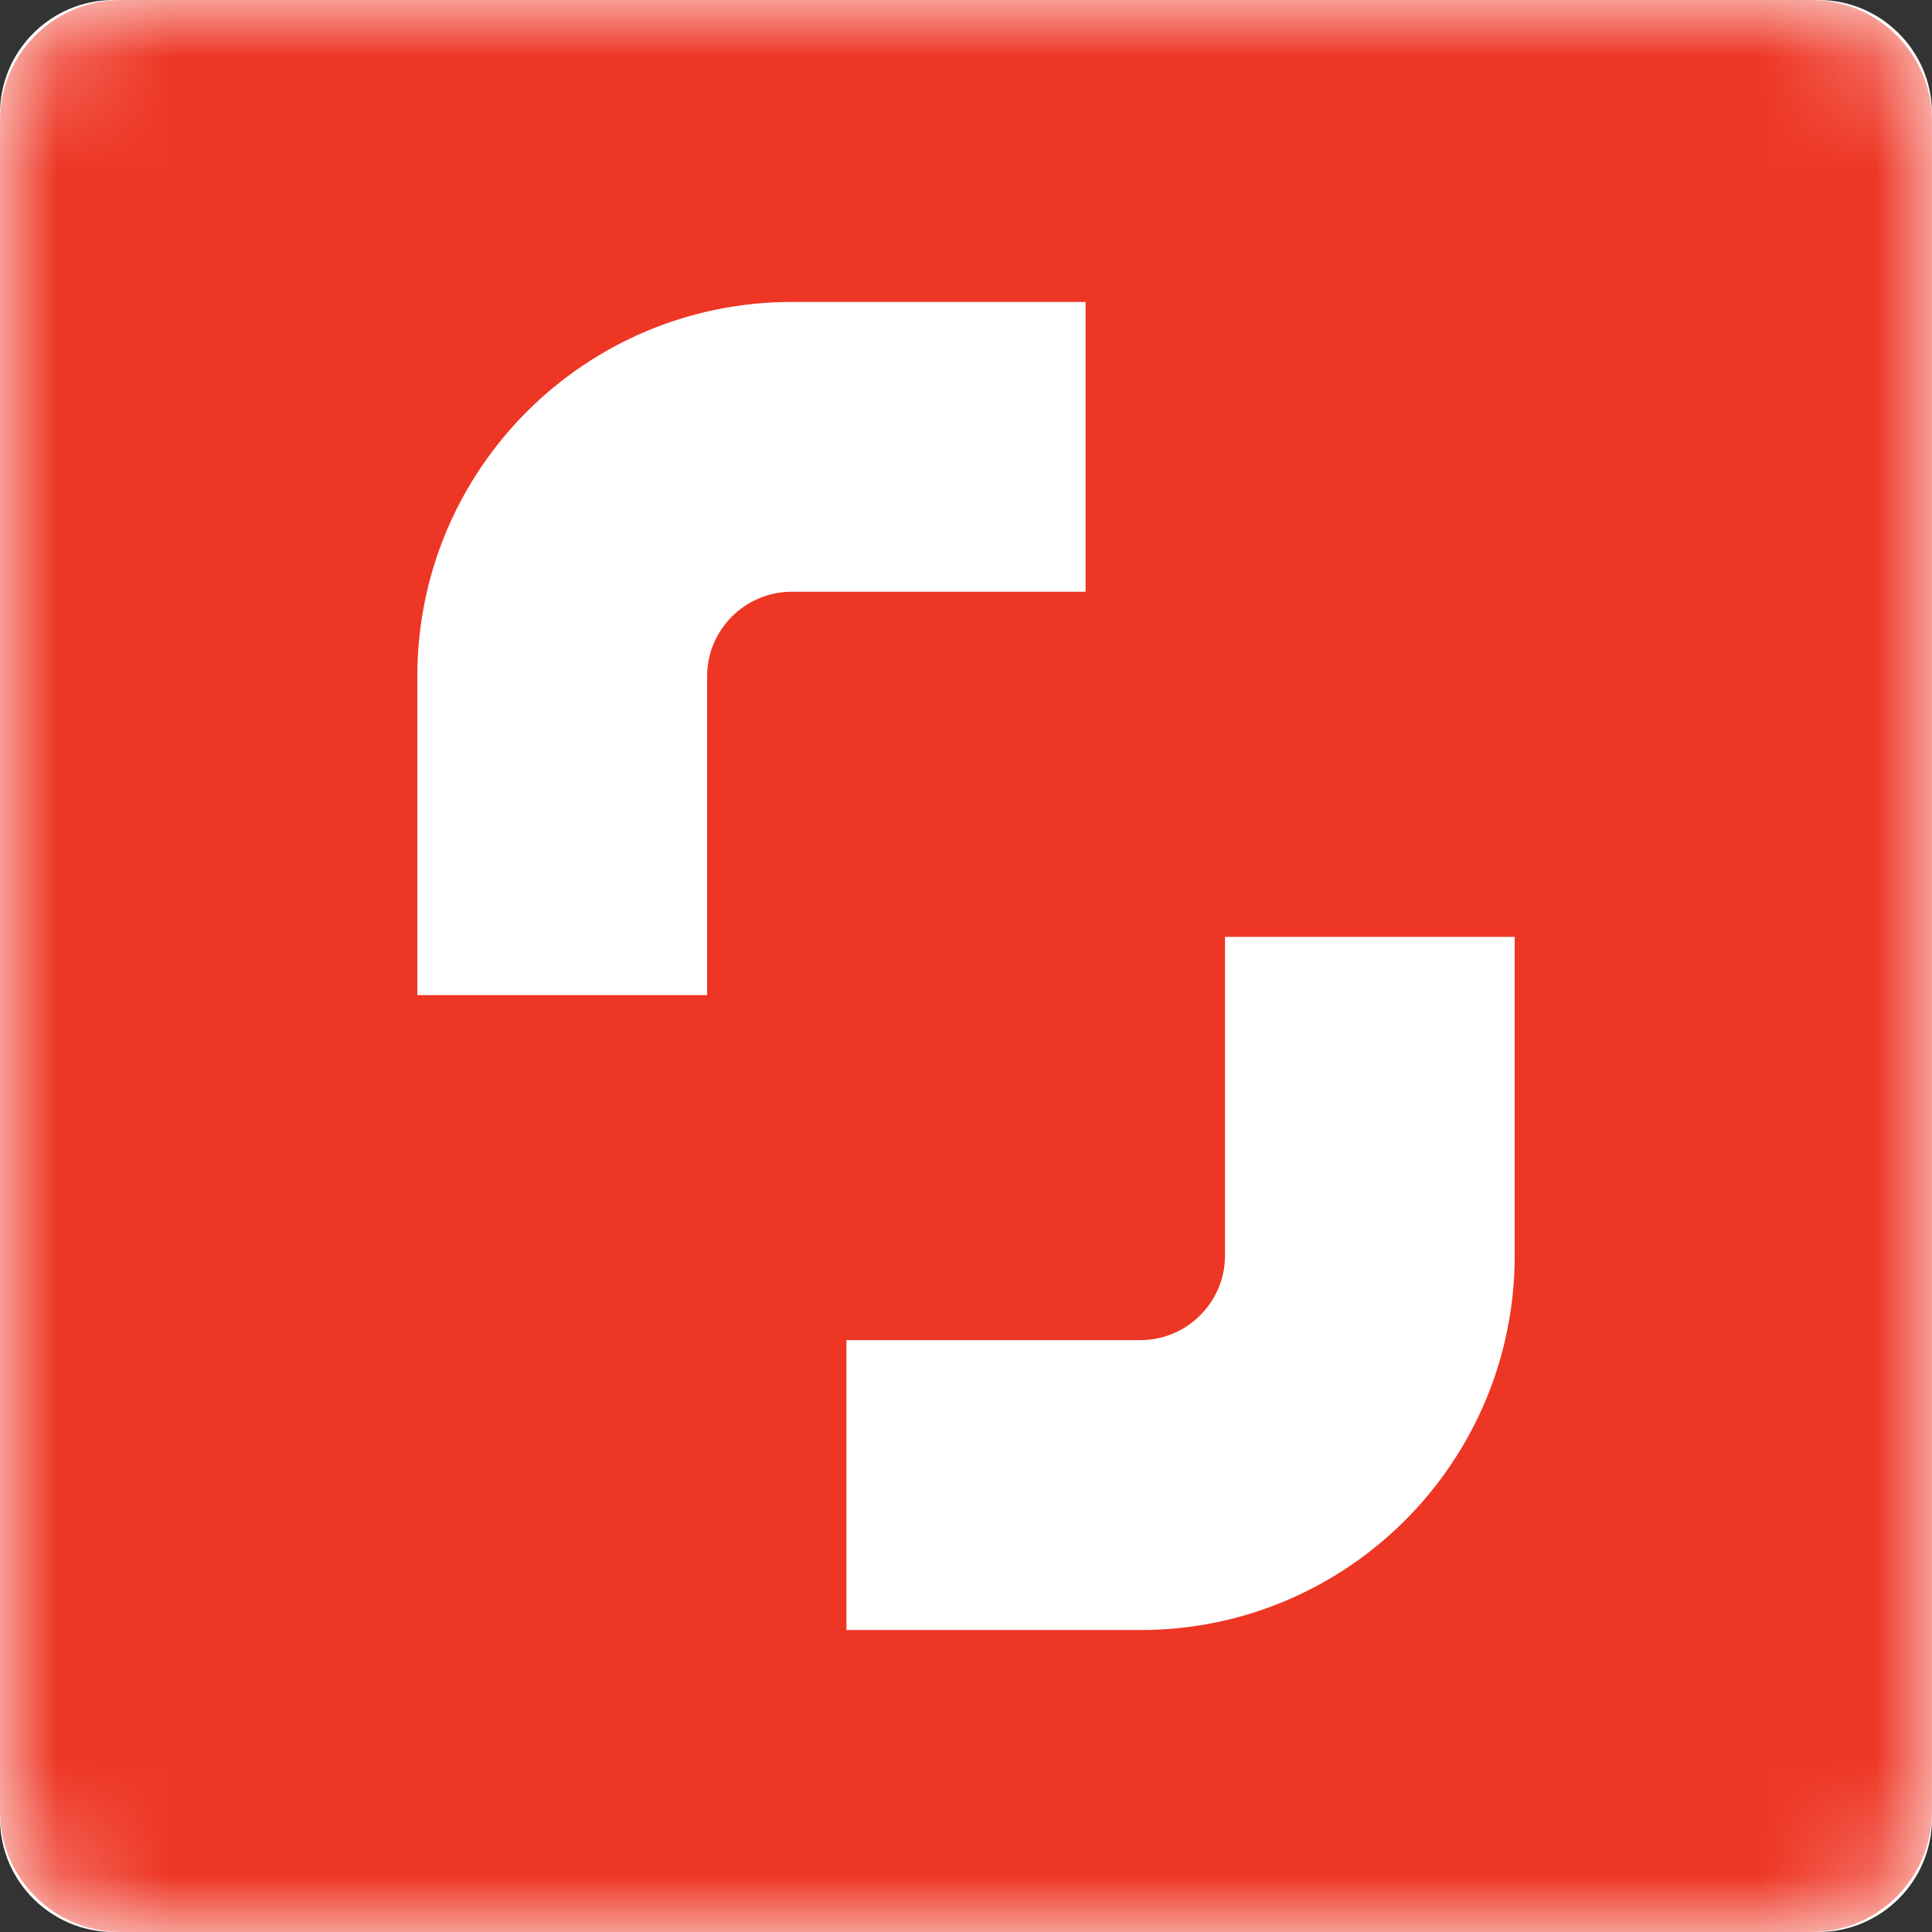 <?xml version="1.0" encoding="UTF-8"?>
<svg width="17px" height="17px" viewBox="0 0 17 17" version="1.1" xmlns="http://www.w3.org/2000/svg" xmlns:xlink="http://www.w3.org/1999/xlink">
    <rect x="0" y="0" width="17" height="17" fill="#333333" stroke="none"/>
    <!-- Generator: Sketch 57.1 (83088) - https://sketch.com -->
    <title>Group 3</title>
    <desc>Created with Sketch.</desc>
    <defs>
        <path d="M1,0 L16,0 C16.552,-1.01453063e-16 17,0.448 17,1 L17,16 C17,16.552 16.552,17 16,17 L1,17 C0.448,17 6.76353751e-17,16.552 0,16 L0,1 C-6.76353751e-17,0.448 0.448,1.01453063e-16 1,0 Z" id="path-1"></path>
    </defs>
    <g id="Pages" stroke="none" stroke-width="1" fill="none" fill-rule="evenodd">
        <g id="11_desktop_alt_white_search" transform="translate(-128, -659)">
            <g id="Group-3" transform="translate(128, 659)">
                <mask id="mask-2" fill="white">
                    <use xlink:href="#path-1"></use>
                </mask>
                <use id="Clip-2" fill="#FFFFFF" xlink:href="#path-1"></use>
                <path d="M13.328,11.048 C13.328,12.867 11.854,14.343 10.034,14.343 L7.448,14.343 L7.448,11.792 L10.034,11.792 C10.444,11.792 10.779,11.459 10.779,11.048 L10.779,8.244 L13.328,8.244 L13.328,11.048 Z M6.222,5.951 L6.222,8.756 L3.672,8.756 L3.672,5.951 C3.672,4.131 5.146,2.657 6.967,2.657 L9.552,2.657 L9.552,5.207 L6.967,5.207 C6.556,5.207 6.222,5.541 6.222,5.951 L6.222,5.951 Z M1.062,0 C0.476,0 0,0.476 0,1.062 L0,15.938 C0,16.524 0.476,17 1.062,17 L15.938,17 C16.524,17 17,16.524 17,15.938 L17,1.062 C17,0.476 16.524,0 15.938,0 L1.062,0 Z" id="Fill-1" fill="#EE3625" mask="url(#mask-2)"></path>
            </g>
        </g>
    </g>
</svg>